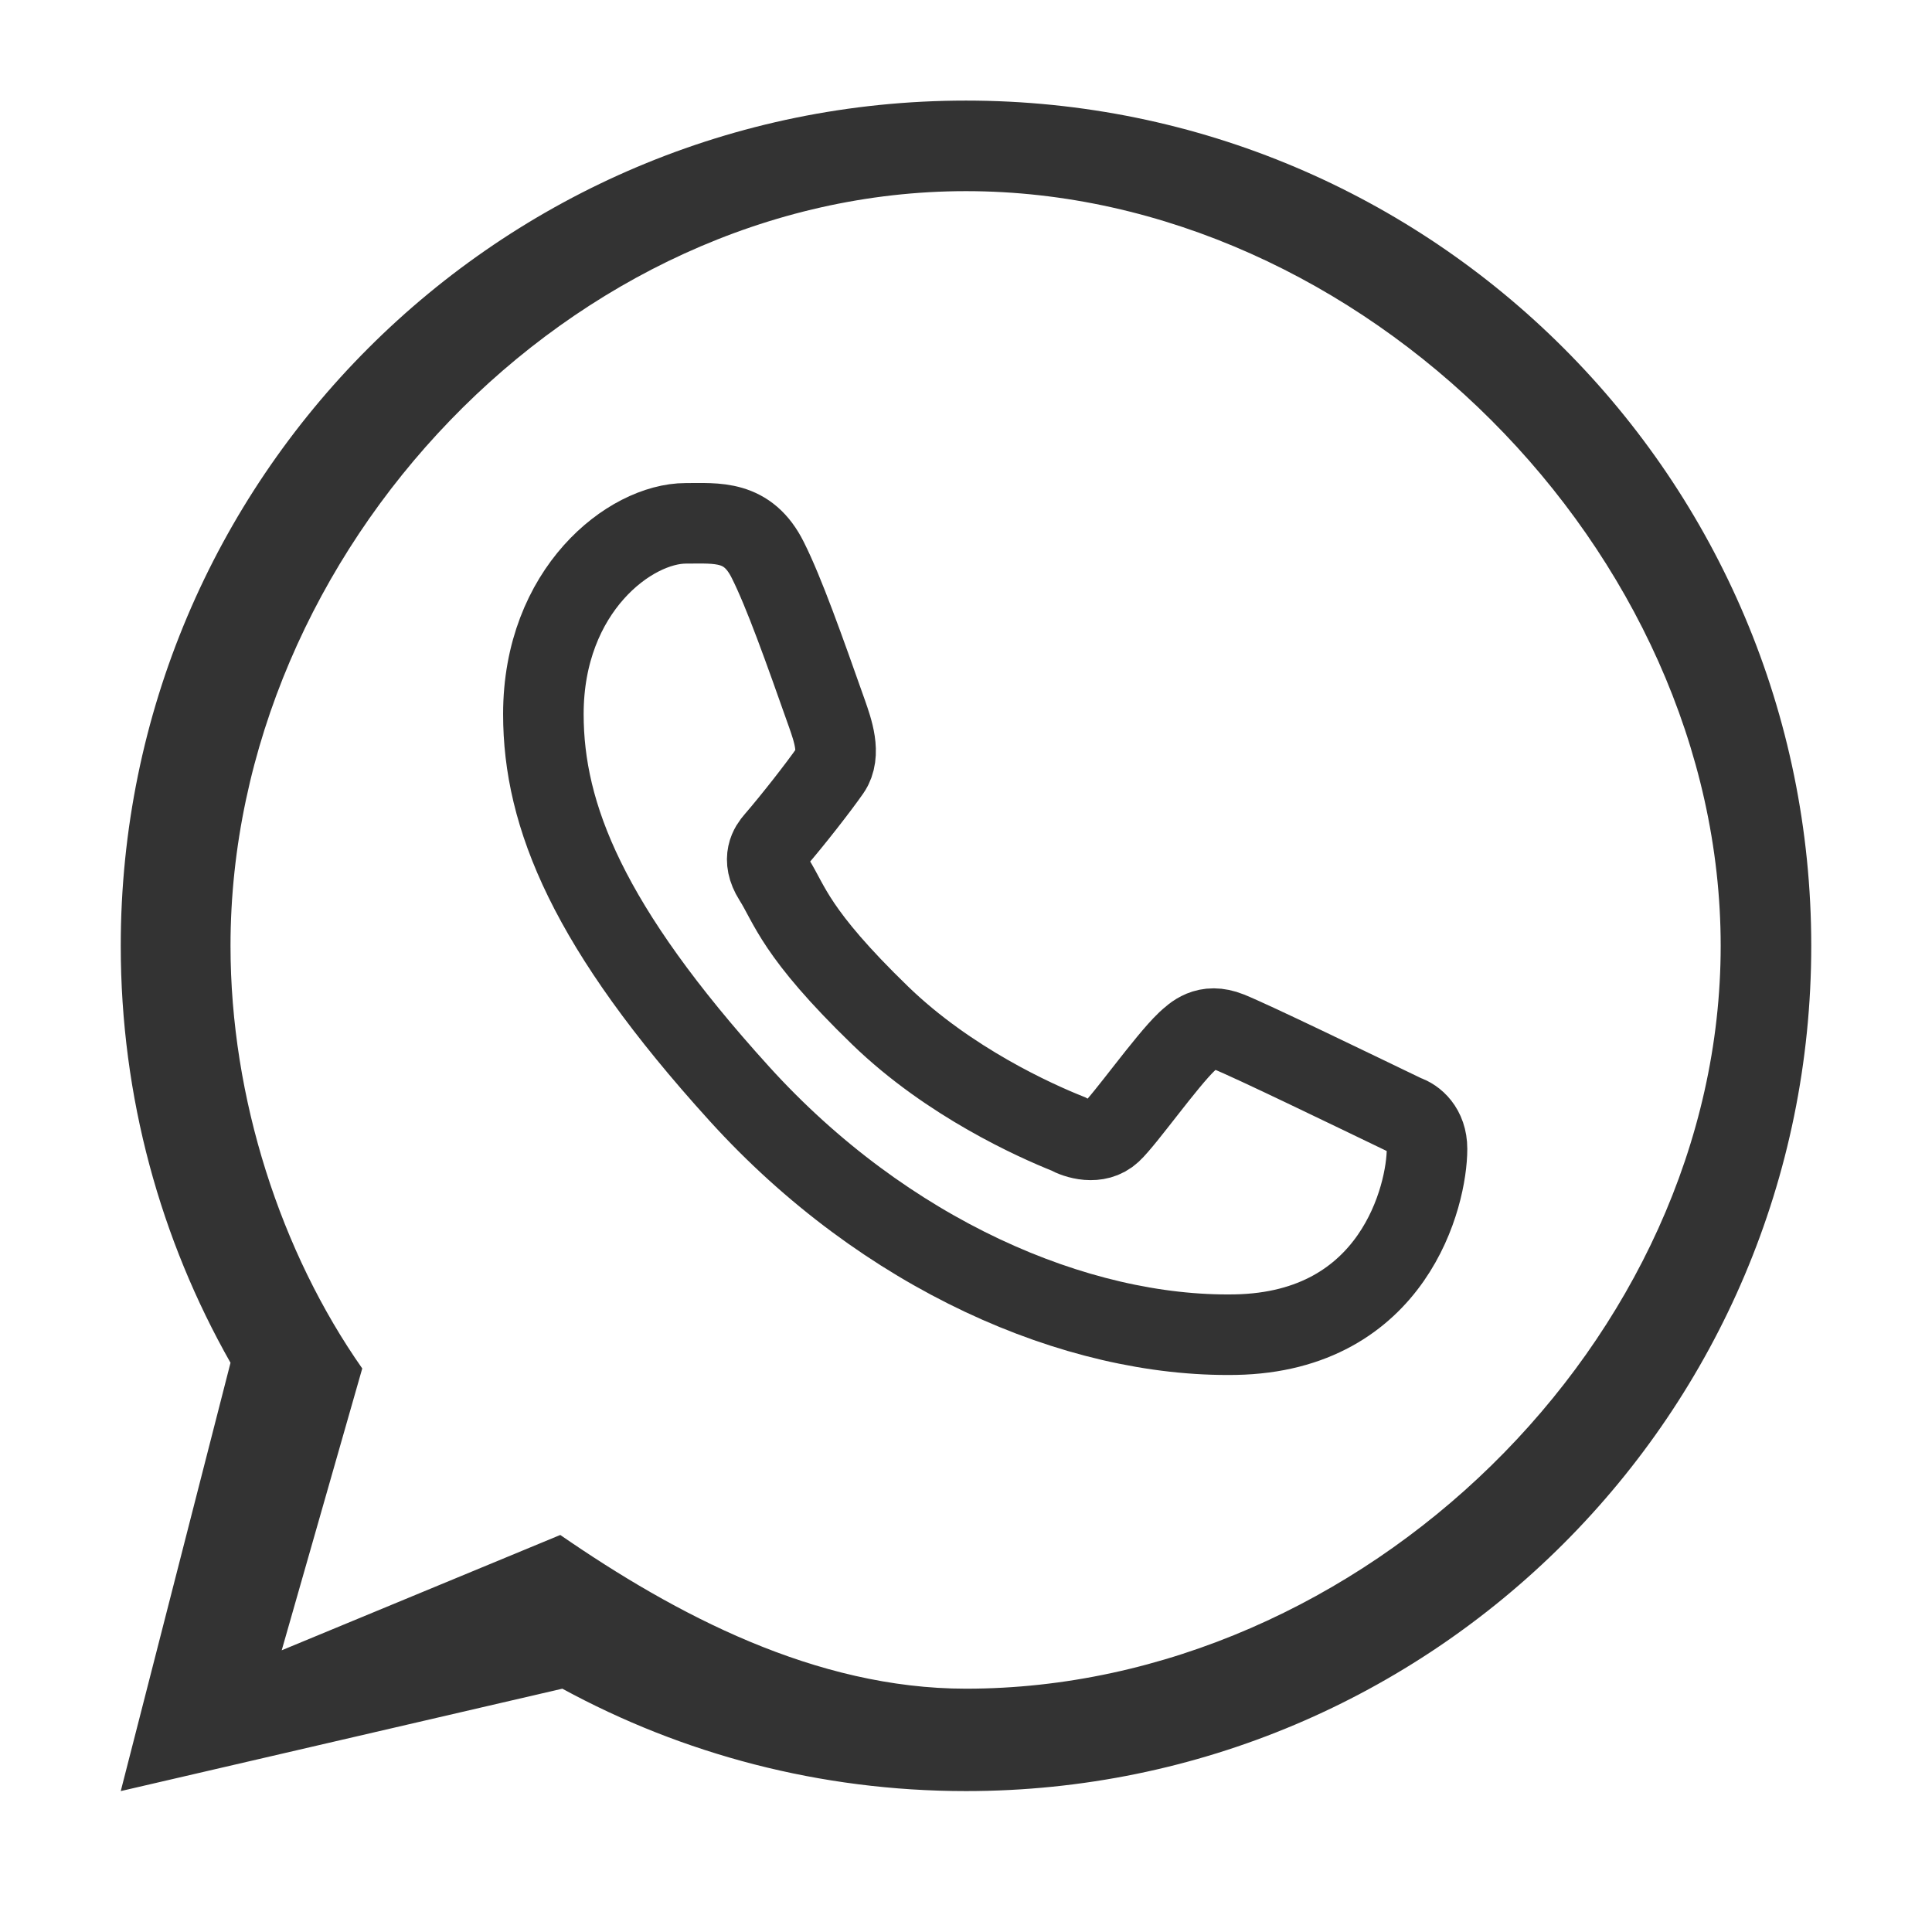 <?xml version="1.0" encoding="UTF-8"?> <svg xmlns="http://www.w3.org/2000/svg" width="16" height="16" viewBox="0 0 16 16" fill="none"><path fill-rule="evenodd" clip-rule="evenodd" d="M8 14.833C11.866 14.833 15 11.699 15 7.833C15 3.967 11.866 0.833 8 0.833C4.134 0.833 1 3.967 1 7.833C1 9.089 1.331 10.267 1.909 11.286L1 14.833L4.657 13.985C5.651 14.526 6.789 14.833 8 14.833ZM8 13.985C11.271 13.985 14.25 11.104 14.25 7.833C14.25 4.562 11.271 1.583 8 1.583C4.729 1.583 1.909 4.562 1.909 7.833C1.909 9.096 2.326 10.372 3 11.333L2.333 13.667L4.64 12.712C5.595 13.371 6.752 13.985 8 13.985Z" fill="#333333"></path><path d="M6.359 4.639C6.193 4.304 5.938 4.334 5.68 4.334C5.219 4.334 4.5 4.886 4.5 5.914C4.5 6.756 4.871 7.678 6.122 9.057C7.328 10.388 8.914 11.076 10.23 11.053C11.547 11.029 11.818 9.896 11.818 9.514C11.818 9.344 11.713 9.26 11.64 9.237C11.191 9.021 10.364 8.62 10.176 8.545C9.988 8.47 9.889 8.572 9.828 8.627C9.657 8.79 9.319 9.269 9.203 9.377C9.087 9.485 8.915 9.43 8.843 9.389C8.578 9.283 7.861 8.964 7.289 8.41C6.582 7.725 6.541 7.489 6.407 7.279C6.301 7.111 6.379 7.008 6.418 6.963C6.57 6.787 6.781 6.516 6.875 6.381C6.969 6.246 6.894 6.041 6.85 5.914C6.656 5.365 6.493 4.906 6.359 4.639Z" stroke="#333333" stroke-width="0.667"></path></svg> 